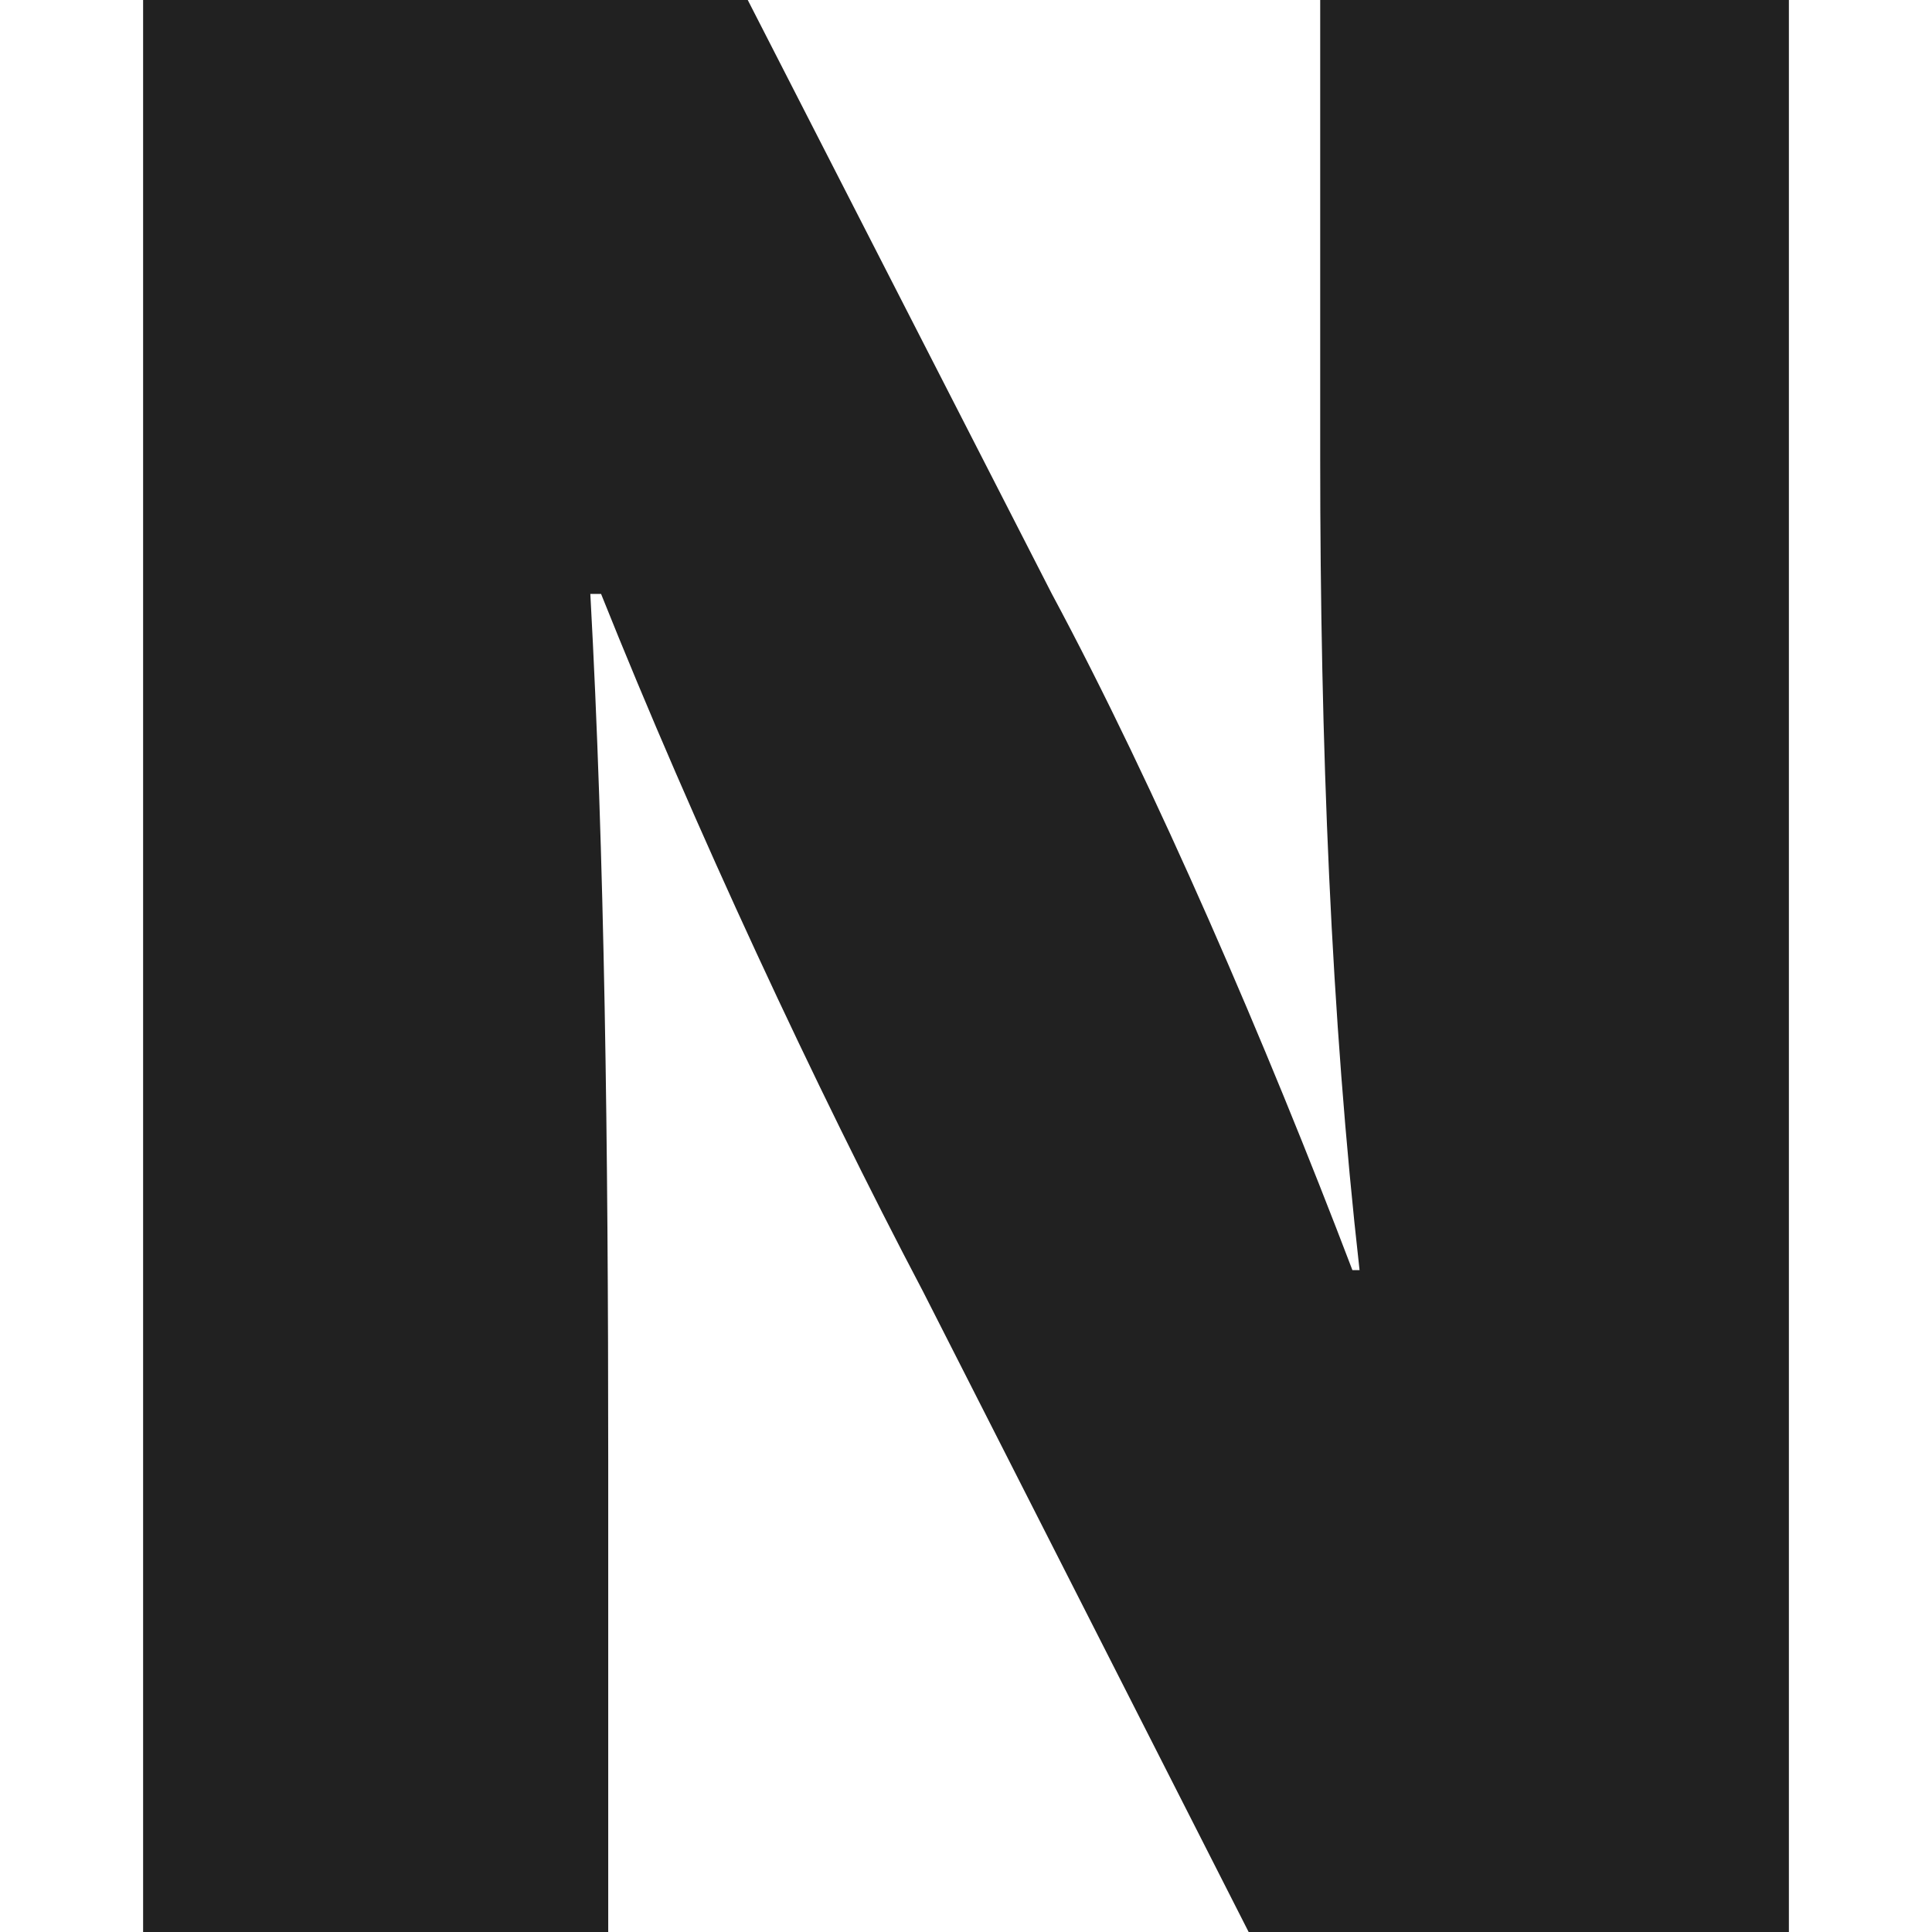 <svg xmlns="http://www.w3.org/2000/svg" xml:space="preserve" viewBox="0 0 54 54">
  <style>
    path {
      fill: #212121;
    }
    @media (prefers-color-scheme: dark) {
      path {
        fill: #FFFFFF;
      }
    }
  </style>
  <path d="M4 54V0h16.9l8.5 16.6c2.9 5.4 6 12.6 8.4 18.9h.2c-.8-7.1-1.1-14.7-1.1-22.7V0H50v54H34.9l-9.1-17.9c-3-5.7-6.4-13-9-19.5h-.3c.4 7.3.5 15.4.5 24.2V54H4z"/>
</svg>
